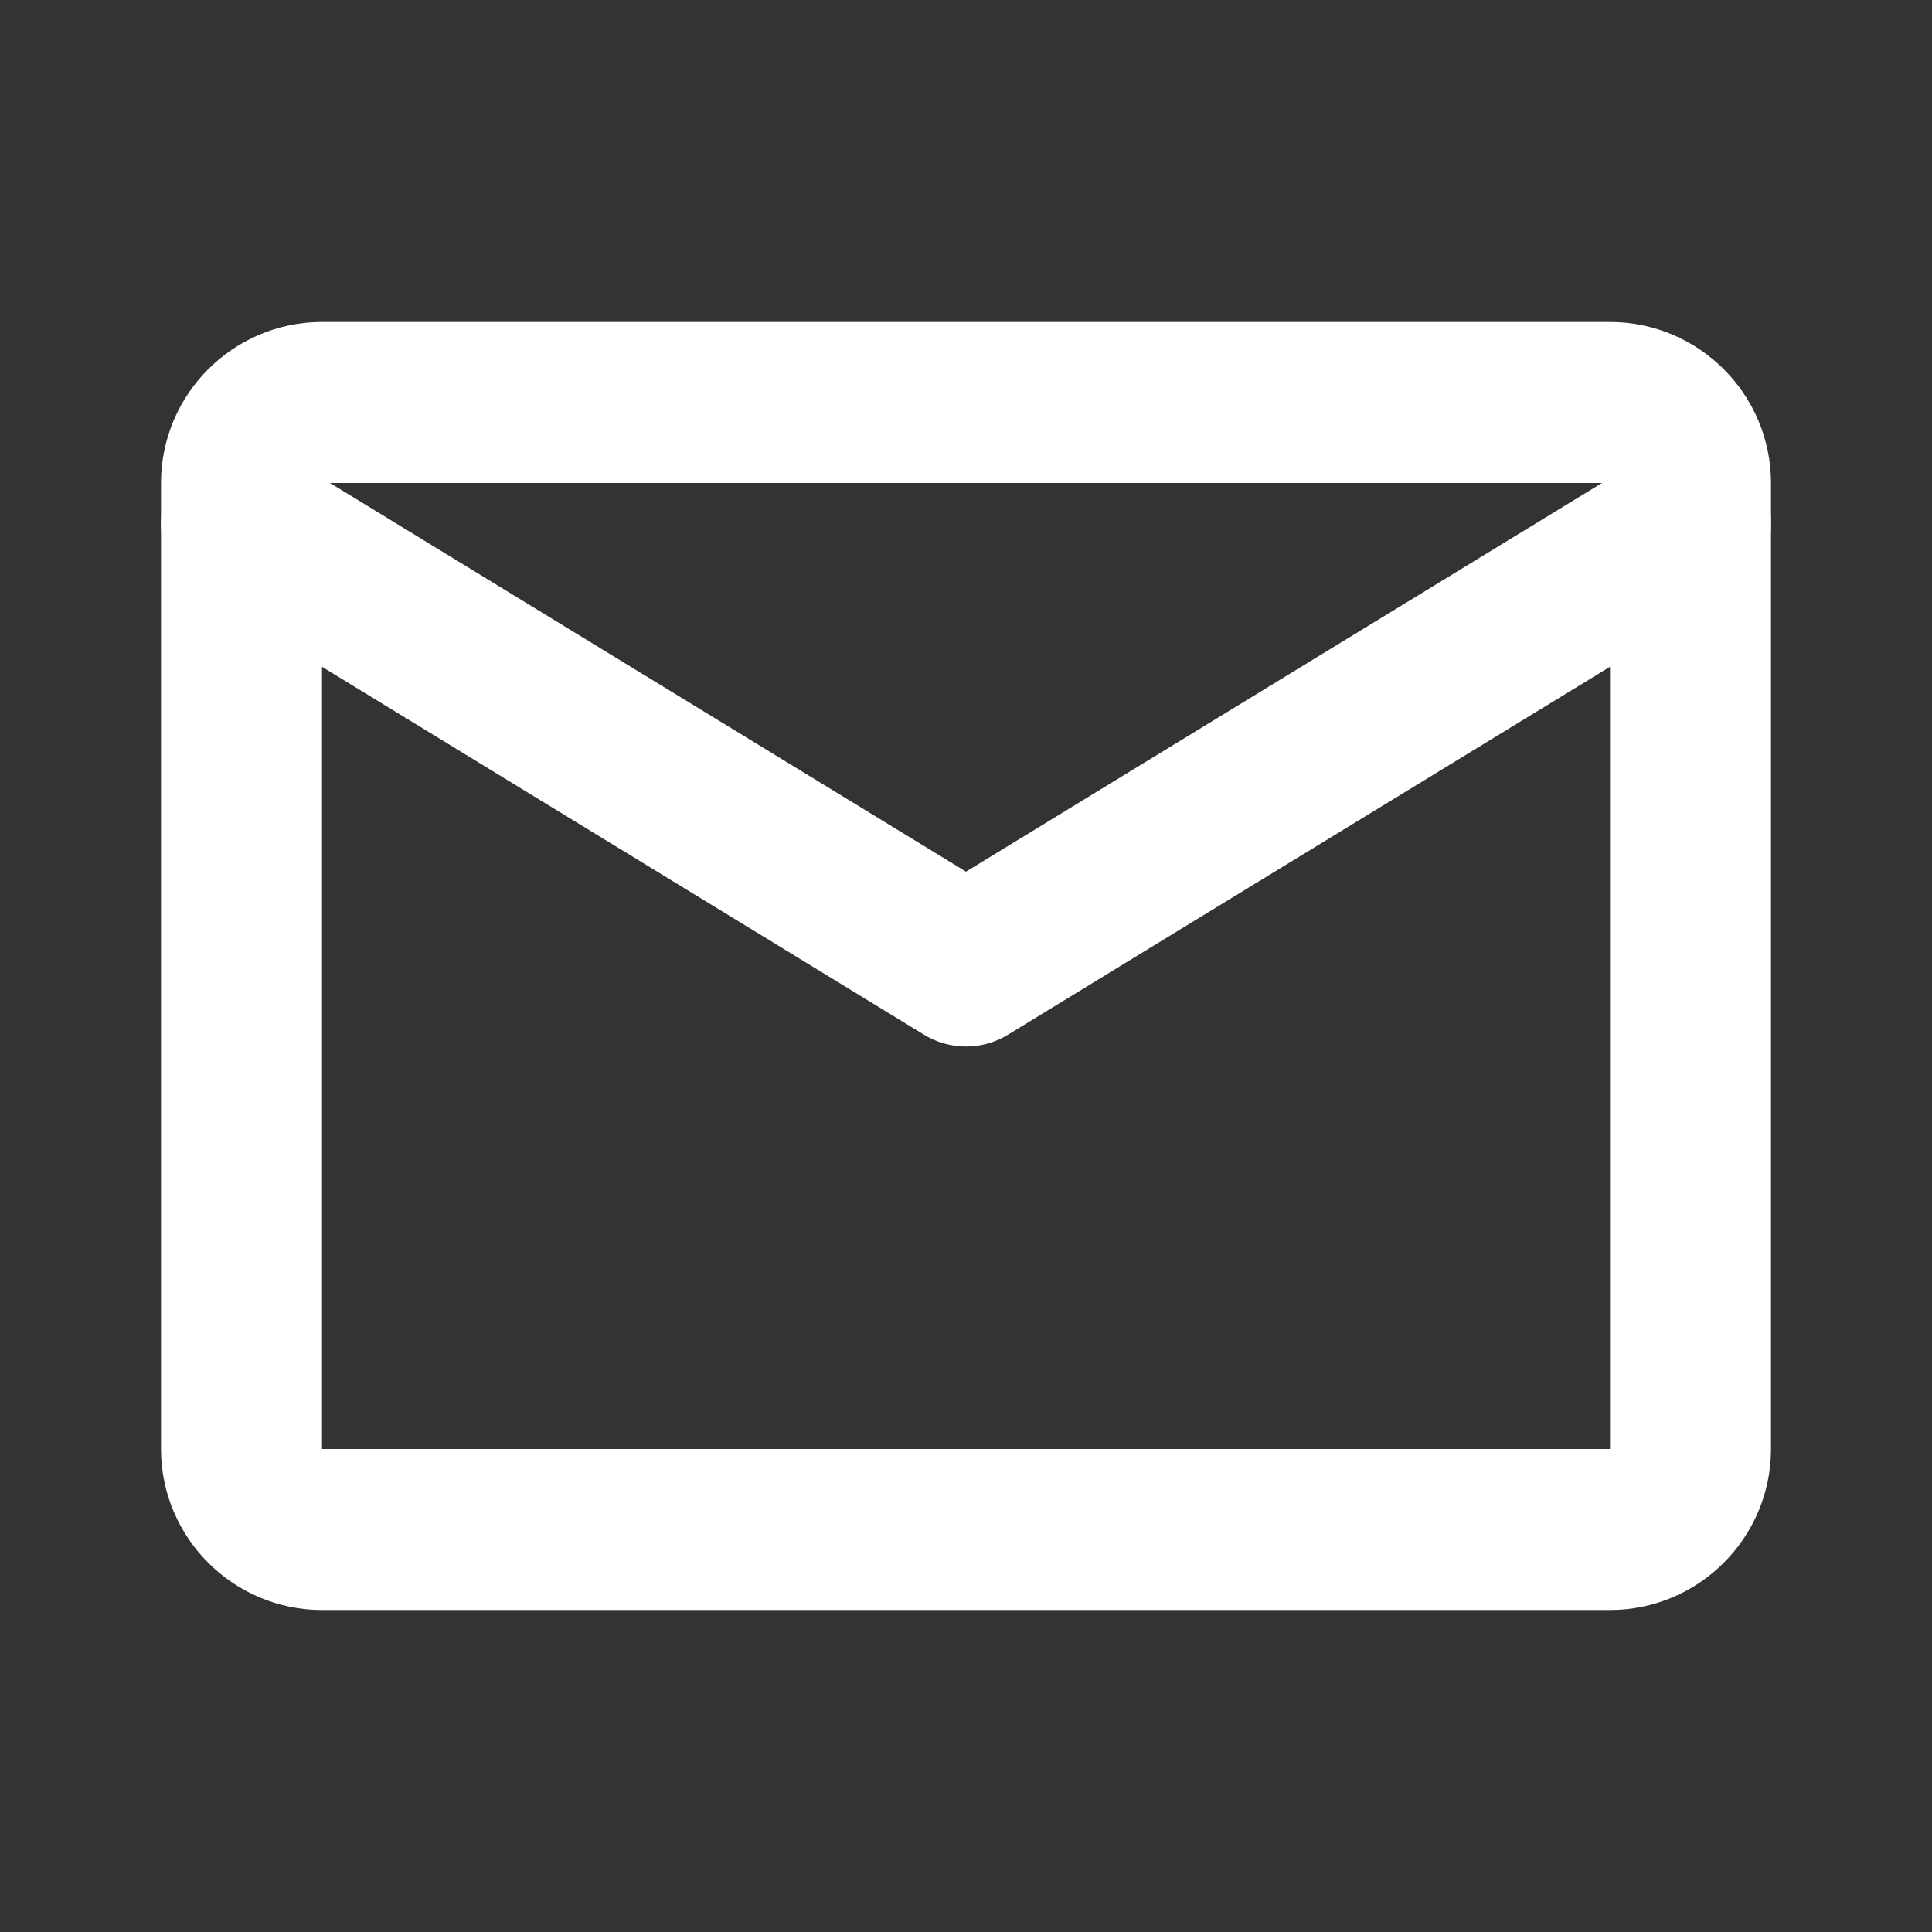 <svg width="24" height="24" viewBox="0 0 24 24" fill="none" xmlns="http://www.w3.org/2000/svg">
	<rect x="0" y="0" width="24" height="24" fill="#333333" stroke="none"/>
	<path d="M4 5H20C20.55 5 21 5.45 21 6V18C21 18.55 20.55 19 20 19H4C3.45 19 3 18.55 3 18V6C3 5.45 3.45 5 4 5Z" stroke="white" stroke-width="2" stroke-linecap="round" stroke-linejoin="round" />
	<path d="M3 6.5L12 12L21 6.5" stroke="white" stroke-width="2" stroke-linecap="round" stroke-linejoin="round" />
</svg>

